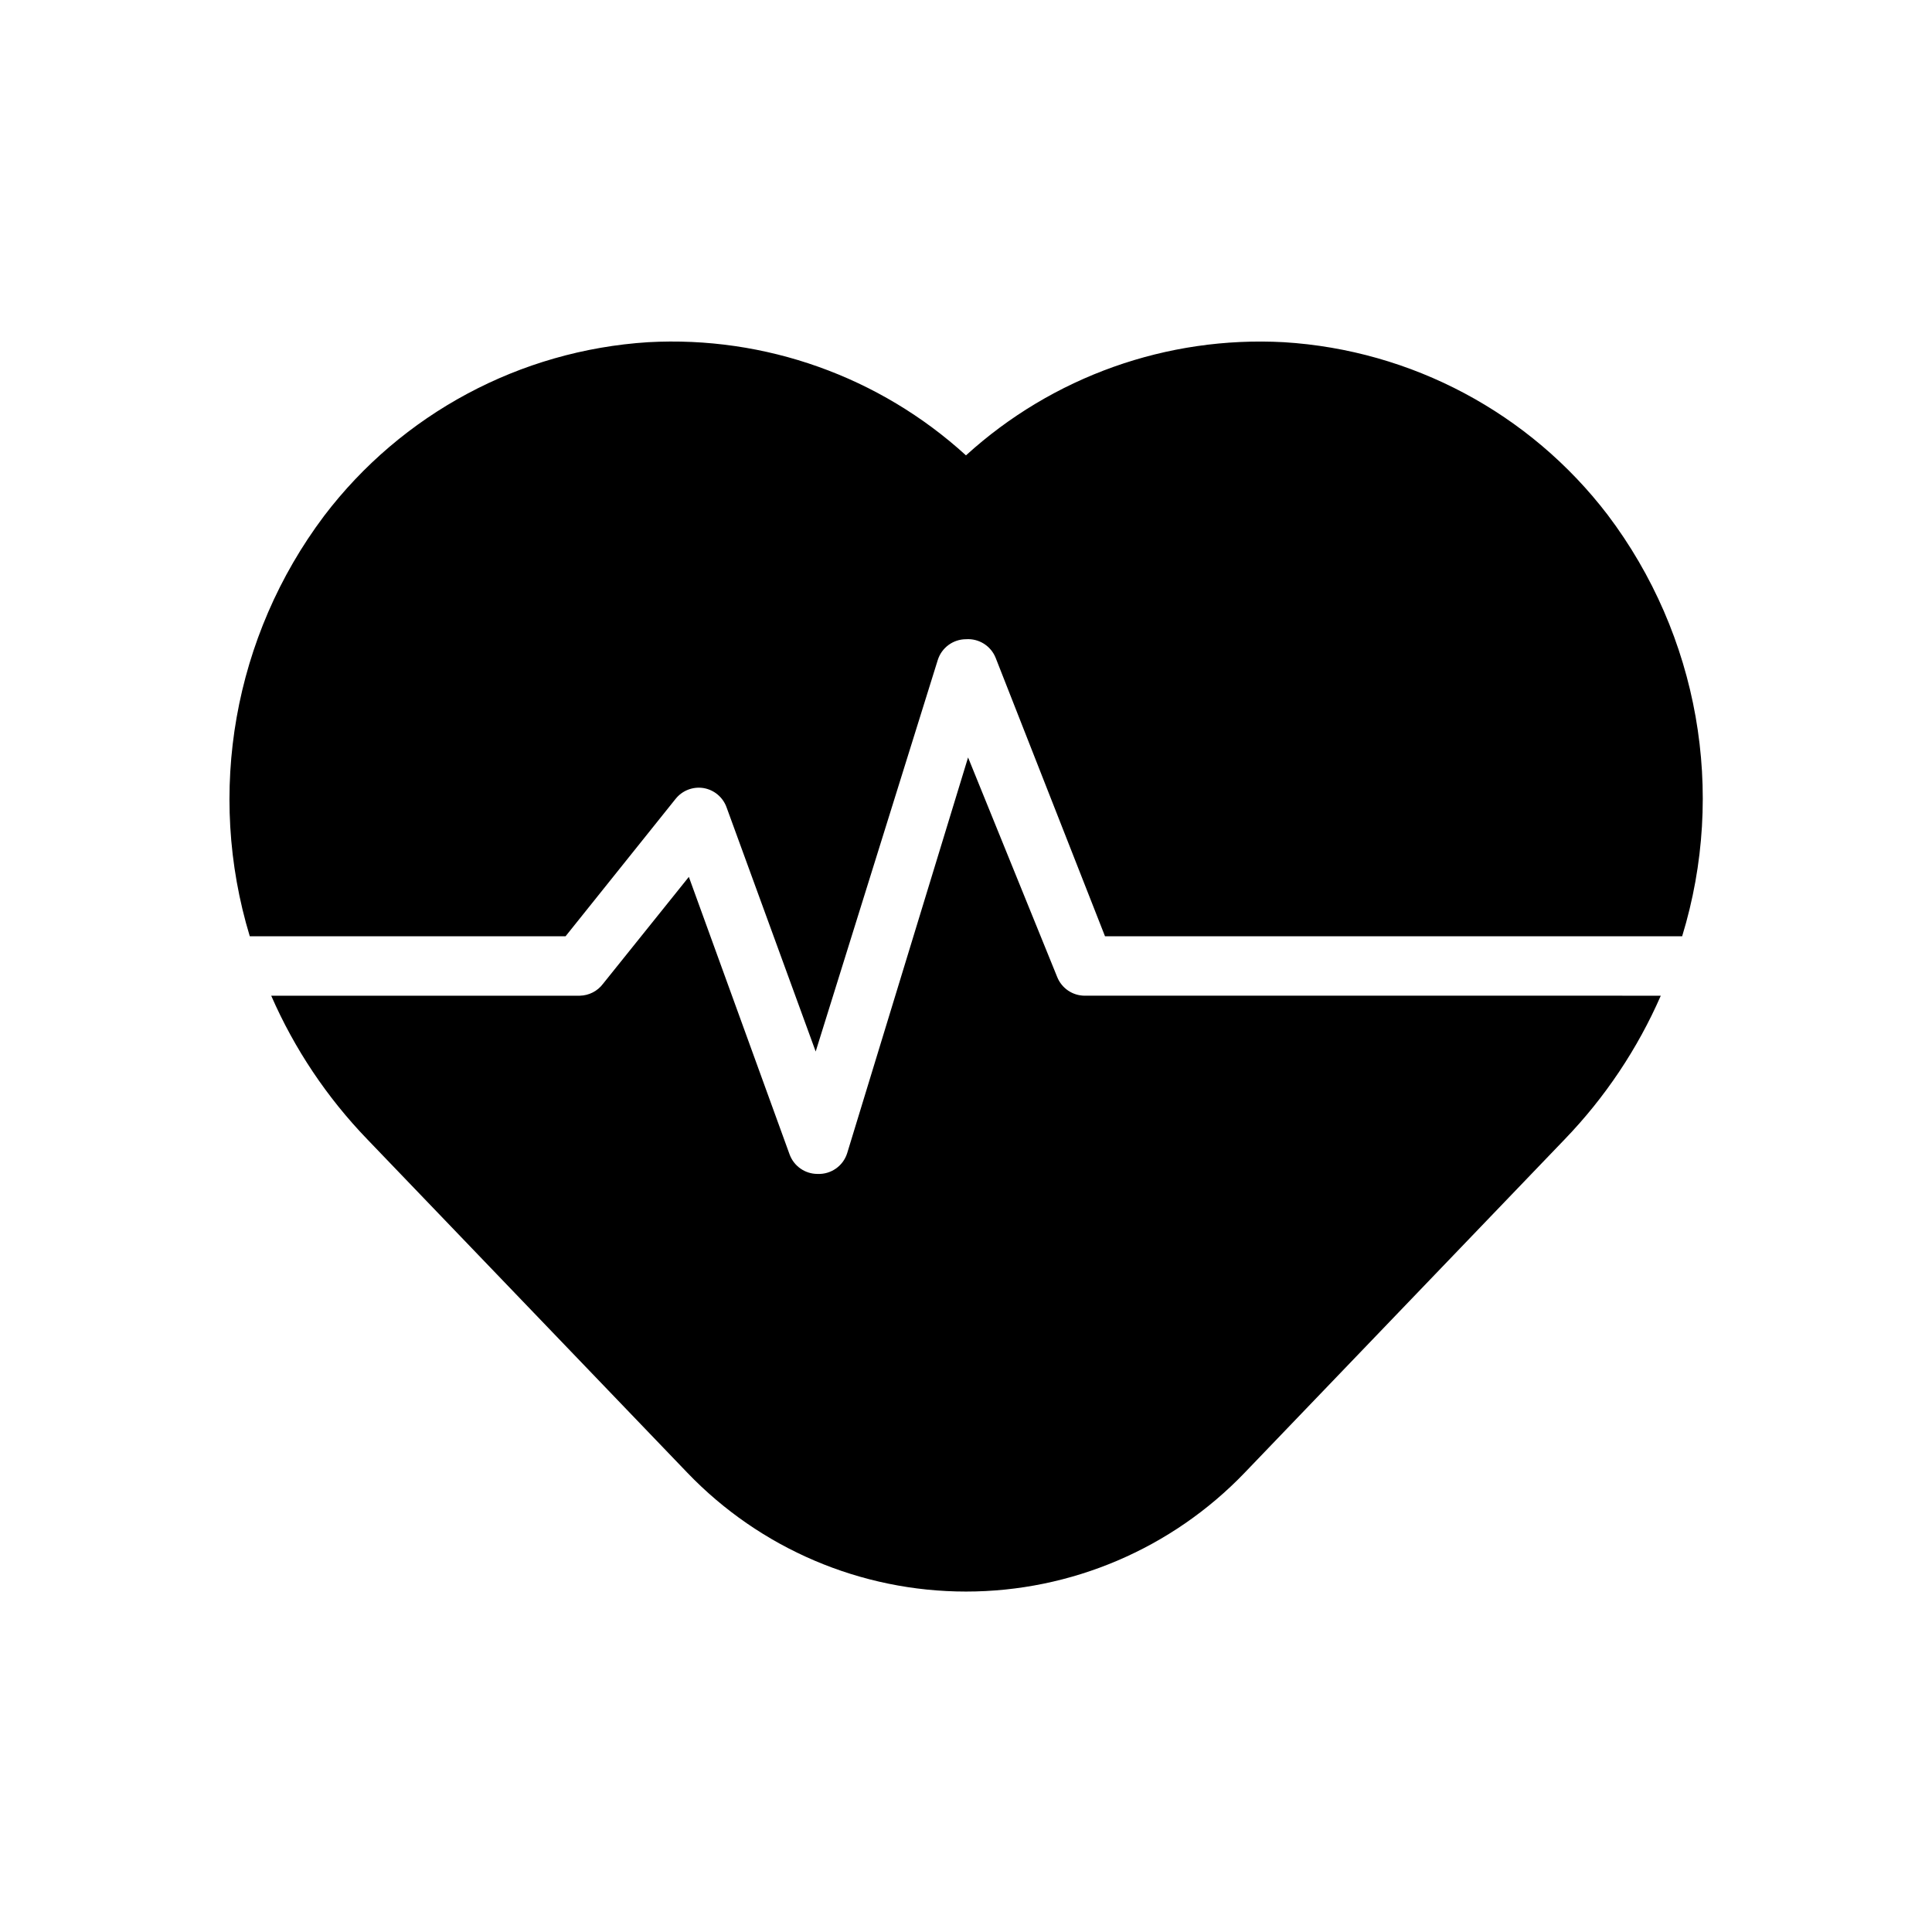 <?xml version="1.0" encoding="UTF-8"?>
<!-- Uploaded to: SVG Repo, www.svgrepo.com, Generator: SVG Repo Mixer Tools -->
<svg fill="#000000" width="800px" height="800px" version="1.1" viewBox="144 144 512 512" xmlns="http://www.w3.org/2000/svg">
 <g>
  <path d="m293.88 392.12 29.125-36.367h0.004c1.758-2.238 4.586-3.352 7.398-2.914 2.824 0.465 5.176 2.422 6.141 5.117l23.617 64.707 32.352-103.75c1.027-3.269 4.051-5.5 7.481-5.512 3.422-0.242 6.609 1.766 7.871 4.961l28.969 73.758h152.95c11.711-38.246 4.363-79.793-19.758-111.7-20.617-26.965-51.926-43.652-85.805-45.734-30.961-1.684-61.301 9.121-84.23 29.992-22.918-20.895-53.27-31.703-84.23-29.992-33.957 2.156-65.297 18.961-85.887 46.051-23.941 31.867-31.254 73.246-19.68 111.39z"/>
  <path d="m431.49 407.87c-3.227 0.004-6.129-1.961-7.324-4.961l-23.617-58.176-32.035 104.86c-1.07 3.41-4.301 5.672-7.875 5.508-3.312 0-6.269-2.078-7.398-5.195l-26.688-73.523-22.75 28.34c-1.453 1.938-3.715 3.098-6.137 3.148h-81.793c6.148 14.082 14.762 26.957 25.426 38.02l84.863 88.406c19.297 20.109 45.965 31.48 73.84 31.48 27.871 0 54.539-11.371 73.84-31.48l84.859-88.406c10.66-11.066 19.27-23.941 25.426-38.02z"/>
 </g>
</svg>